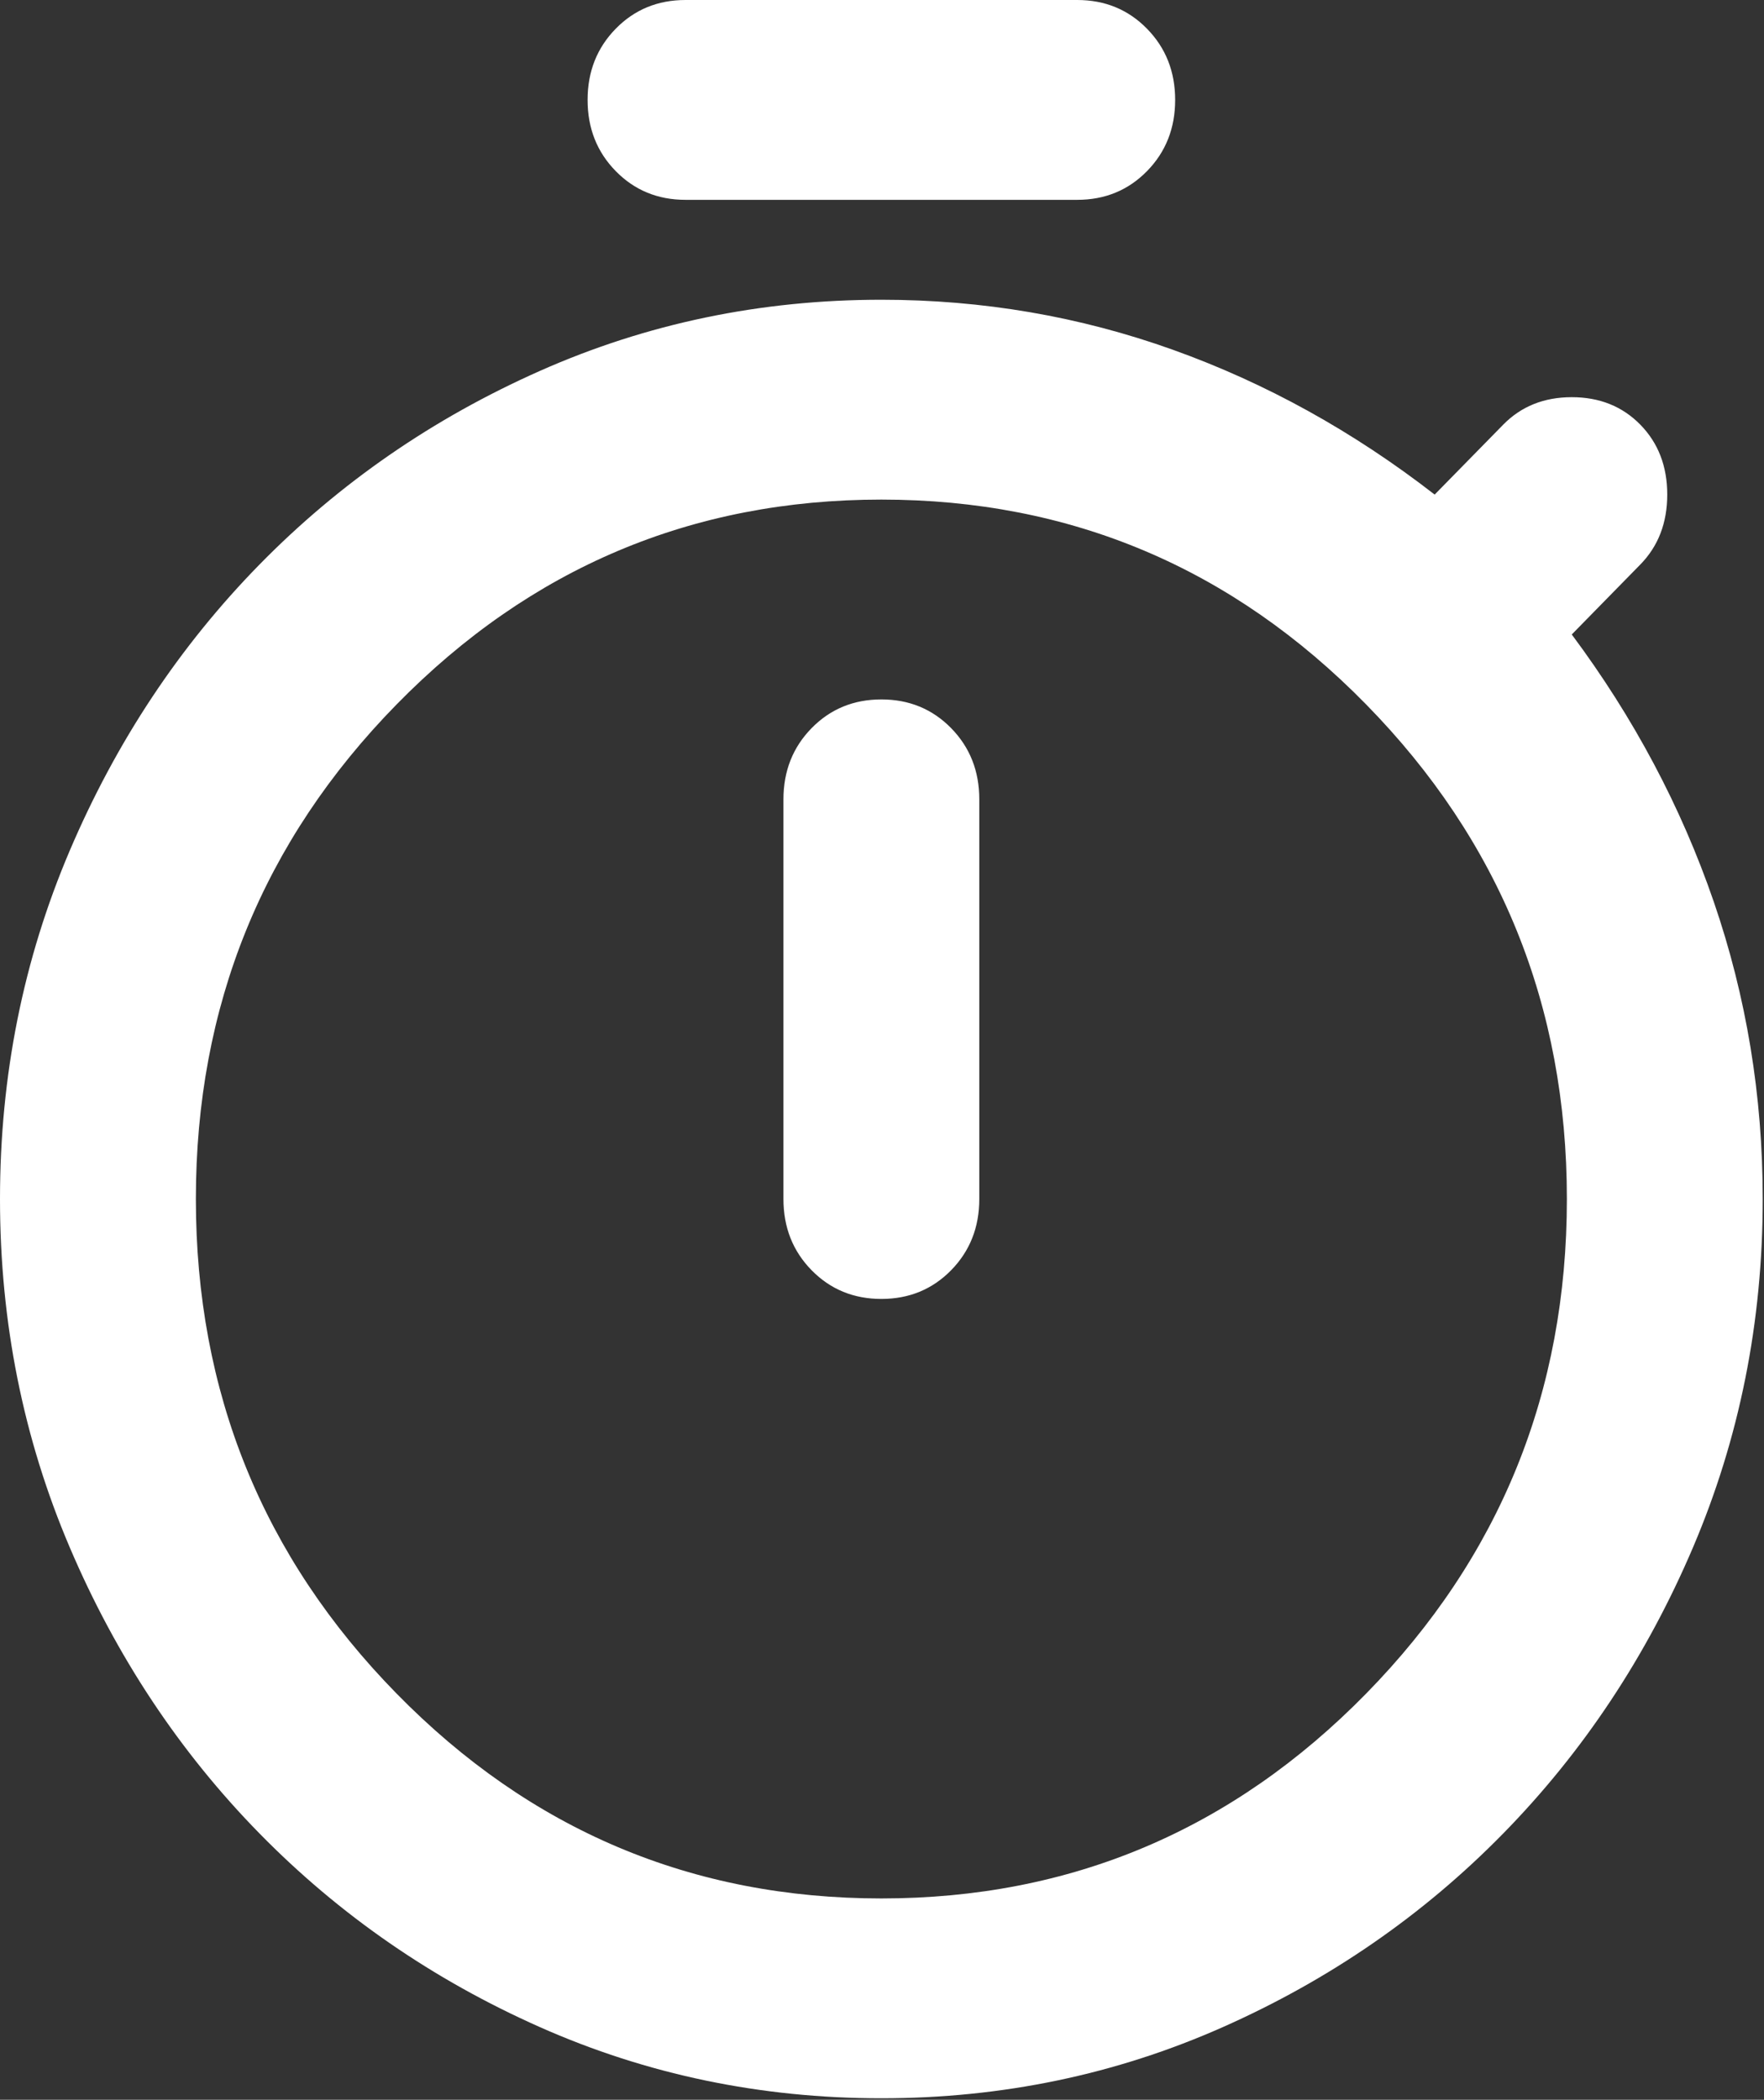 <svg xmlns="http://www.w3.org/2000/svg" width="79" height="94" fill="none"><rect width="100%" height="100%" fill="#333333" stroke="none"/><g clip-path="url(#a)"><path fill="#fff" d="M30.7 8.946q-1.863 0-3.125-1.286-1.26-1.286-1.26-3.187t1.26-3.187T30.7 0h17.543q1.865 0 3.125 1.286t1.261 3.187q0 1.901-1.26 3.187t-3.126 1.286zm8.772 49.203q1.863 0 3.125-1.286 1.26-1.287 1.26-3.187V35.784q0-1.901-1.26-3.187-1.262-1.286-3.125-1.286-1.865 0-3.125 1.286t-1.261 3.187v17.892q0 1.901 1.26 3.187 1.262 1.286 3.126 1.286m0 35.784q-8.114 0-15.296-3.187-7.18-3.187-12.554-8.667Q6.25 76.6 3.125 69.275 0 61.951 0 53.675q0-8.274 3.125-15.599 3.125-7.324 8.497-12.804 5.373-5.479 12.554-8.666 7.182-3.187 15.296-3.187 6.797 0 13.047 2.236t11.732 6.486l3.07-3.13q1.207-1.23 3.07-1.23 1.864 0 3.07 1.23t1.206 3.13-1.206 3.131l-3.07 3.132q4.167 5.59 6.36 11.965 2.192 6.375 2.192 13.307 0 8.275-3.124 15.6-3.126 7.323-8.498 12.803t-12.554 8.667-15.295 3.187m0-8.946q12.718 0 21.71-9.17 8.99-9.17 8.99-22.141 0-12.972-8.99-22.141-8.992-9.17-21.71-9.17-12.72 0-21.71 9.17t-8.99 22.14q0 12.974 8.99 22.142 8.99 9.17 21.71 9.17"/></g><defs><clipPath id="a"><path fill="#fff" d="M0 0h79v94H0z"/></clipPath></defs></svg>